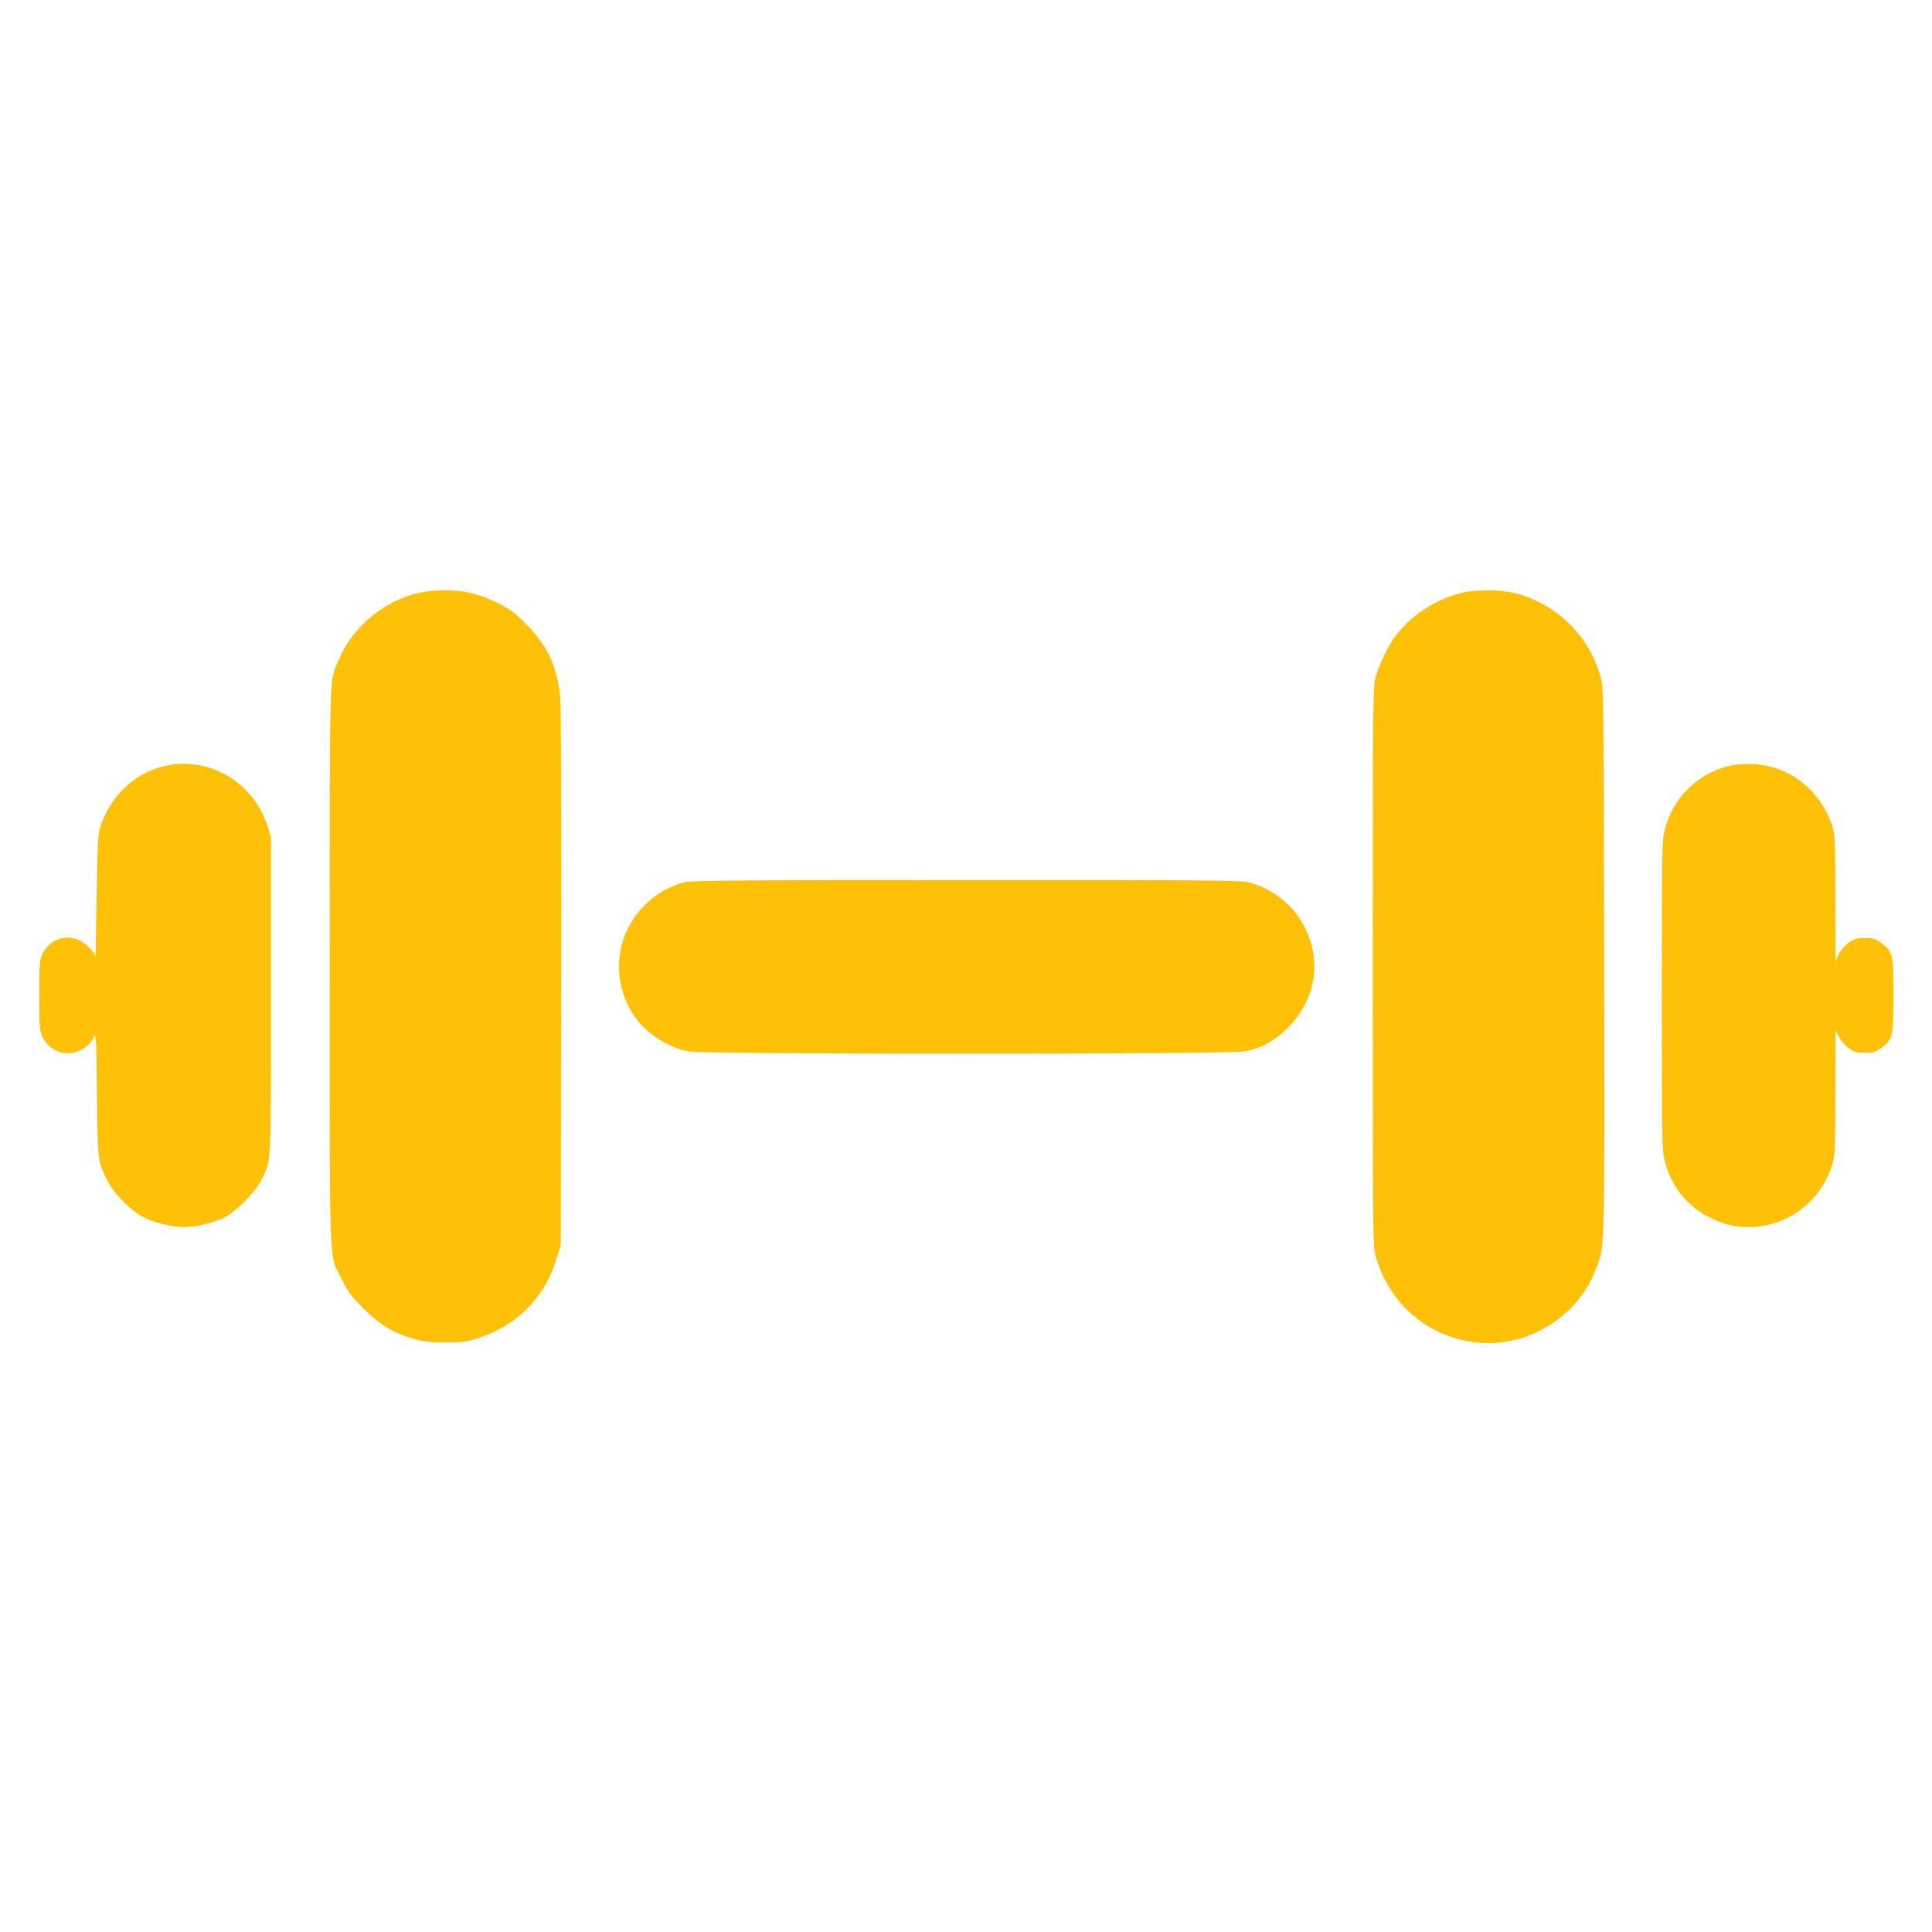 <?xml version="1.0" standalone="no"?>
<!DOCTYPE svg PUBLIC "-//W3C//DTD SVG 20010904//EN"
 "http://www.w3.org/TR/2001/REC-SVG-20010904/DTD/svg10.dtd">
<svg version="1.0" xmlns="http://www.w3.org/2000/svg"
 width="1280pt" height="1280pt" viewBox="0 0 1280 1280"
 preserveAspectRatio="xMidYMid meet">
<g transform="translate(0,1280) scale(0.1,-0.1)"
fill="#ffc107" stroke="none">
<path d="M2782 8874 c-237 -52 -449 -229 -541 -452 -60 -144 -56 -16 -56
-2027 0 -2089 -8 -1893 82 -2075 40 -81 60 -109 142 -190 108 -108 199 -162
337 -202 65 -18 102 -22 209 -22 119 1 138 3 225 33 258 87 438 277 513 540
l22 76 3 1765 c2 1154 -1 1801 -7 1868 -20 199 -88 342 -231 483 -71 71 -103
94 -181 133 -127 63 -226 86 -353 85 -56 -1 -129 -7 -164 -15z"/>
<path d="M9692 8874 c-178 -39 -360 -160 -462 -309 -43 -63 -96 -178 -117
-255 -17 -61 -18 -174 -18 -1915 0 -1761 1 -1853 18 -1914 94 -332 364 -554
701 -578 322 -22 640 180 757 482 62 159 60 75 57 2056 -3 1725 -4 1807 -22
1869 -44 154 -114 269 -230 377 -92 86 -218 154 -337 183 -99 23 -250 25 -347
4z"/>
<path d="M1086 7724 c-196 -47 -355 -199 -422 -404 -15 -48 -18 -109 -24 -465
-3 -225 -7 -402 -8 -393 -3 28 -64 90 -107 109 -95 43 -201 2 -246 -96 -16
-35 -19 -68 -19 -270 0 -202 3 -235 19 -270 45 -98 151 -139 247 -96 48 22 81
54 99 96 11 25 14 -32 17 -380 5 -454 5 -452 75 -587 41 -79 150 -188 230
-231 69 -37 191 -67 273 -67 81 0 203 30 273 67 74 39 198 165 235 239 71 142
67 62 67 1229 l0 1050 -22 70 c-94 295 -394 470 -687 399z"/>
<path d="M11475 7730 c-110 -22 -213 -78 -295 -160 -72 -72 -124 -164 -150
-265 -19 -76 -20 -111 -20 -1100 0 -985 1 -1025 20 -1099 43 -167 152 -303
303 -375 95 -45 161 -61 255 -61 260 1 490 181 557 435 12 49 15 132 15 465
l1 405 23 -45 c13 -26 41 -58 65 -75 37 -26 52 -30 106 -30 54 0 69 4 106 30
79 56 84 76 84 350 0 274 -5 294 -84 350 -37 26 -52 30 -106 30 -54 0 -69 -4
-106 -30 -24 -17 -52 -49 -65 -75 l-23 -45 -1 405 c0 333 -3 416 -15 465 -54
207 -229 377 -432 420 -73 16 -174 18 -238 5z"/>
<path d="M4531 6954 c-98 -26 -182 -75 -257 -149 -192 -189 -228 -474 -89
-710 71 -122 225 -230 370 -260 104 -22 3595 -22 3698 0 109 23 192 69 278
155 209 206 235 506 65 745 -76 105 -194 186 -323 219 -54 14 -257 16 -1874
15 -1557 0 -1822 -2 -1868 -15z"/>
</g>
</svg>
